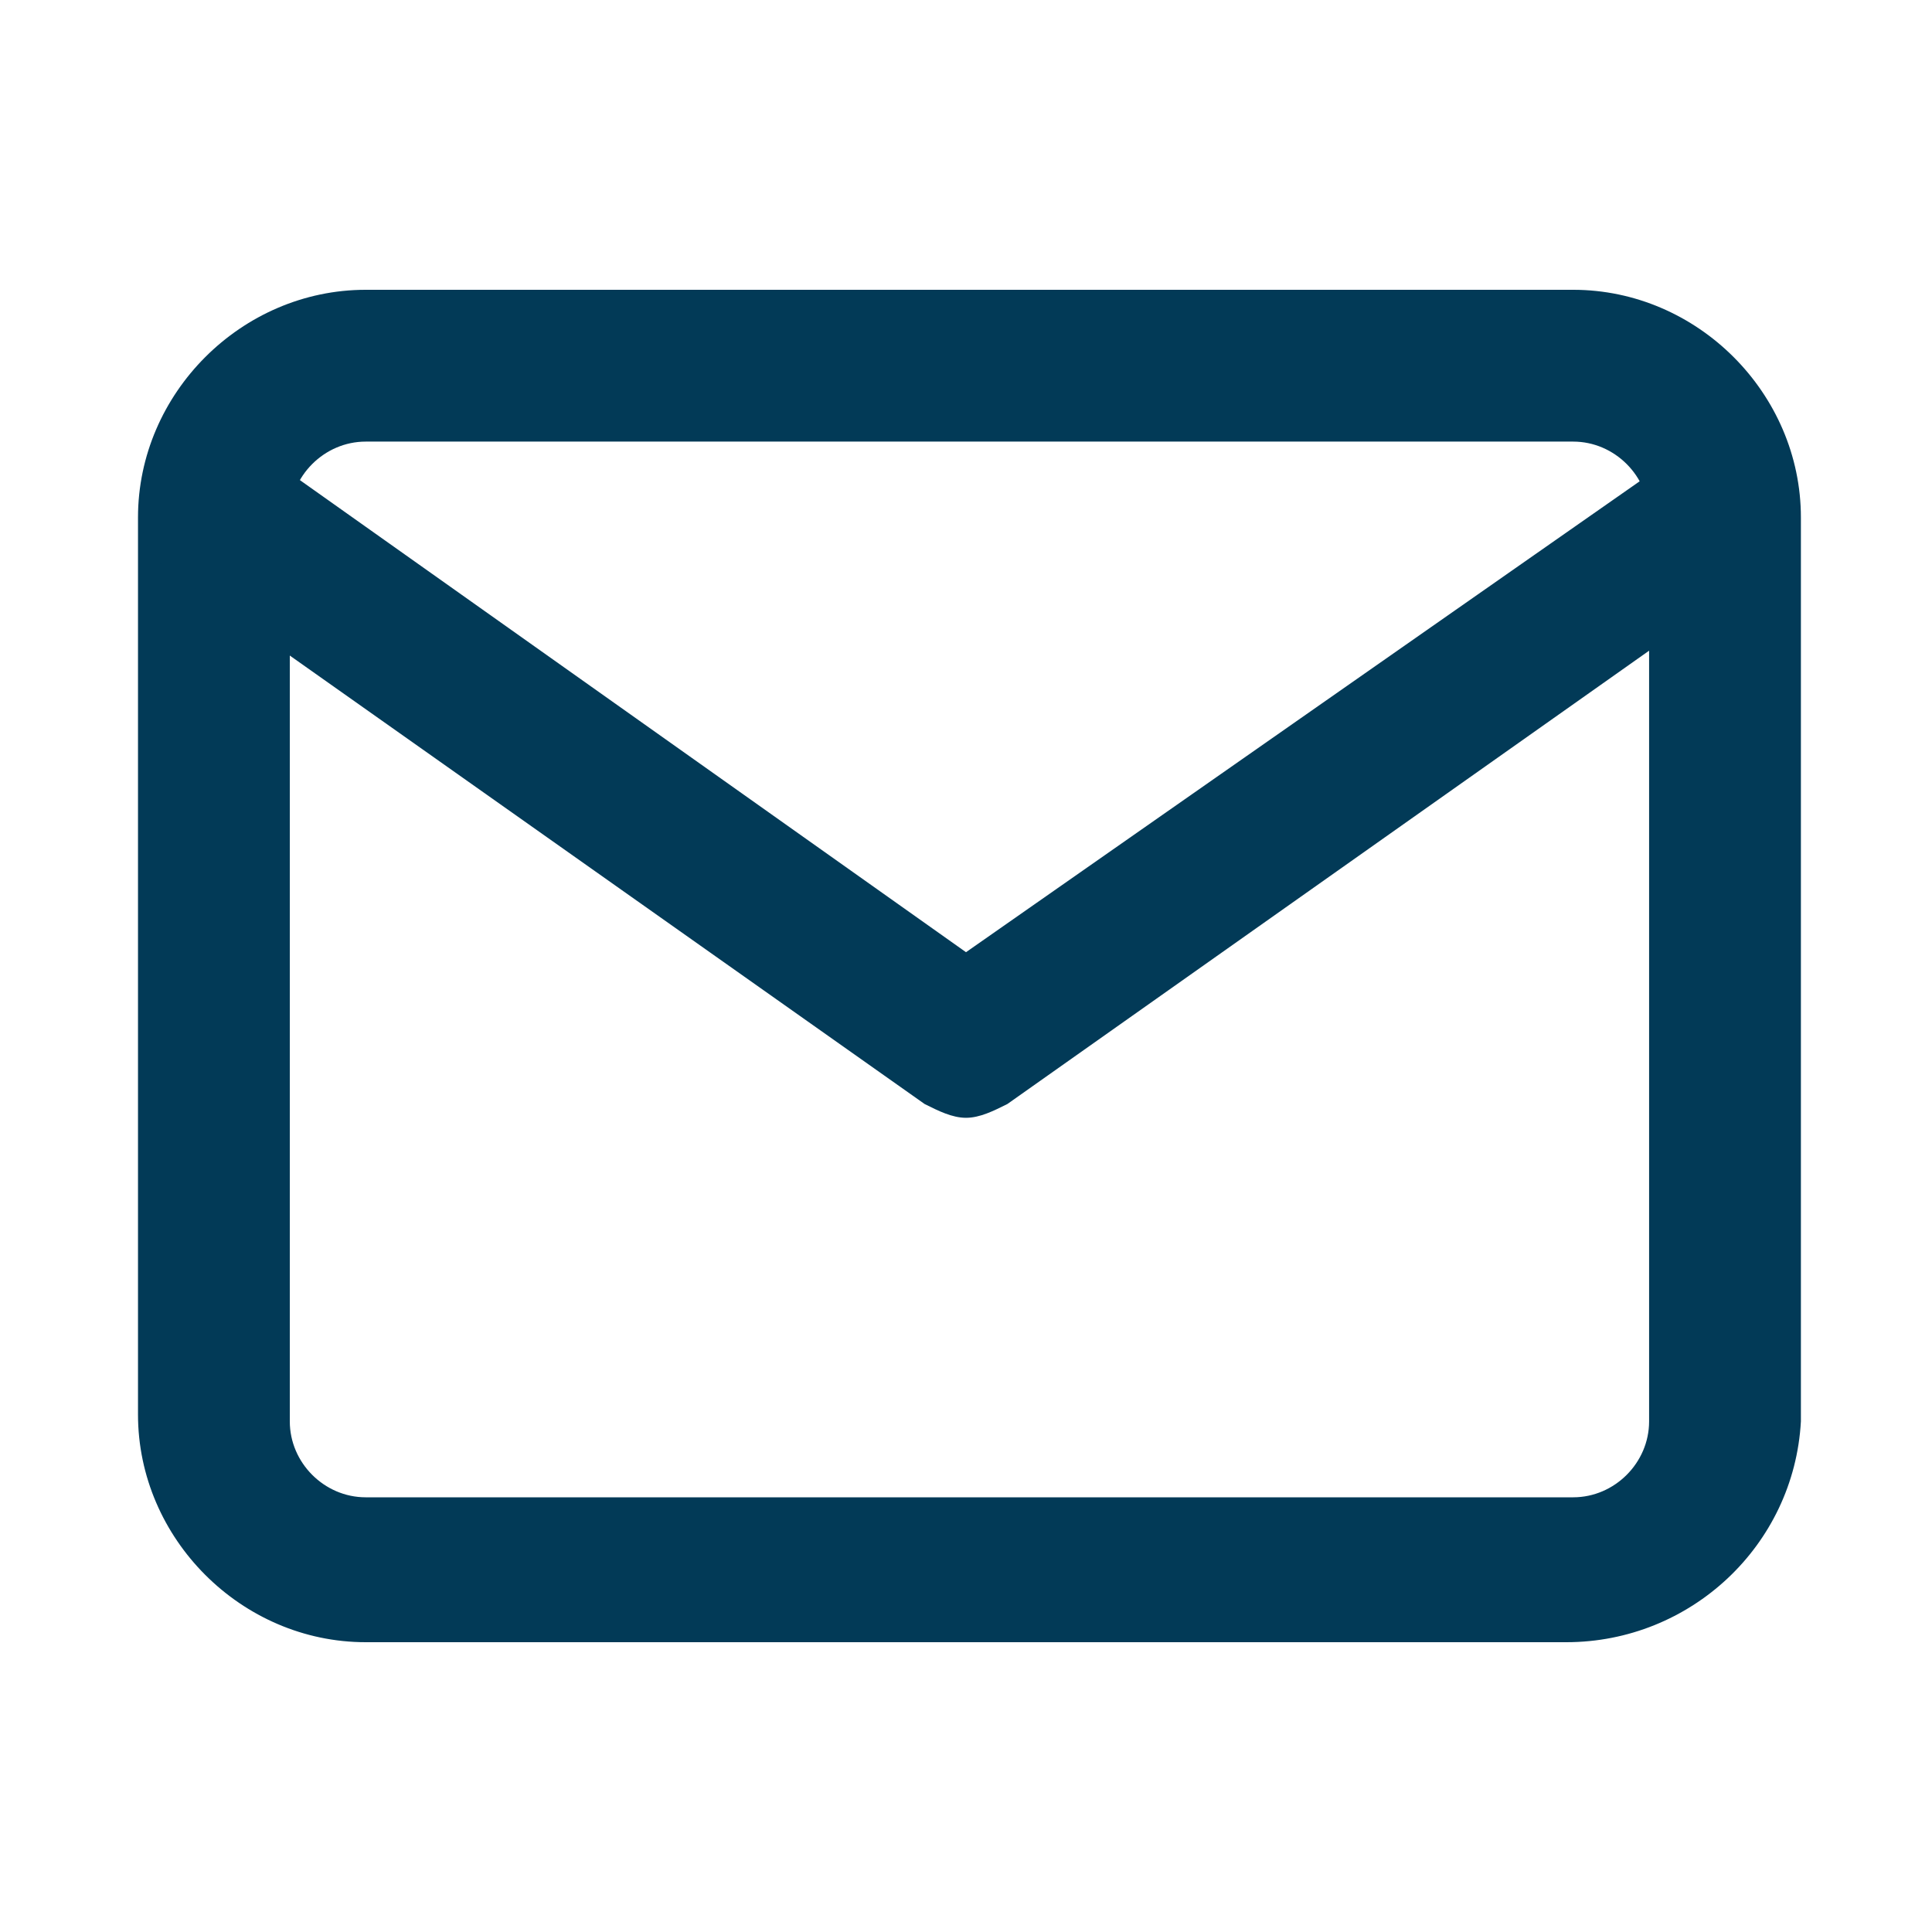 <?xml version="1.0" encoding="UTF-8"?> <!-- Generator: Adobe Illustrator 24.1.2, SVG Export Plug-In . SVG Version: 6.00 Build 0) --> <svg xmlns="http://www.w3.org/2000/svg" xmlns:xlink="http://www.w3.org/1999/xlink" version="1.1" id="Layer_1" x="0px" y="0px" viewBox="0 0 28 28" style="enable-background:new 0 0 28 28;" xml:space="preserve"> <style type="text/css"> .st0{fill:#023A57;} </style> <g> <g> <path class="st0" d="M22.7,23.8H5.3c-1.8,0-3.3-1.5-3.3-3.3v-13c0-1.8,1.5-3.3,3.3-3.3h17.5c1.8,0,3.3,1.5,3.3,3.3v13.1 C26,22.4,24.5,23.8,22.7,23.8z M5.3,6.4c-0.6,0-1.1,0.5-1.1,1.1v13.1c0,0.6,0.5,1.1,1.1,1.1h17.5c0.6,0,1.1-0.5,1.1-1.1V7.5 c0-0.6-0.5-1.1-1.1-1.1H5.3z"></path> </g> <g> <path class="st0" d="M14,16.2c-0.2,0-0.4-0.1-0.6-0.2L2.5,8.3C2,8,1.9,7.3,2.2,6.8s1-0.6,1.5-0.3L14,13.8l10.3-7.2 c0.5-0.3,1.2-0.2,1.5,0.3C26.1,7.3,26,8,25.5,8.3L14.6,16C14.4,16.1,14.2,16.2,14,16.2z"></path> </g> </g> </svg> 